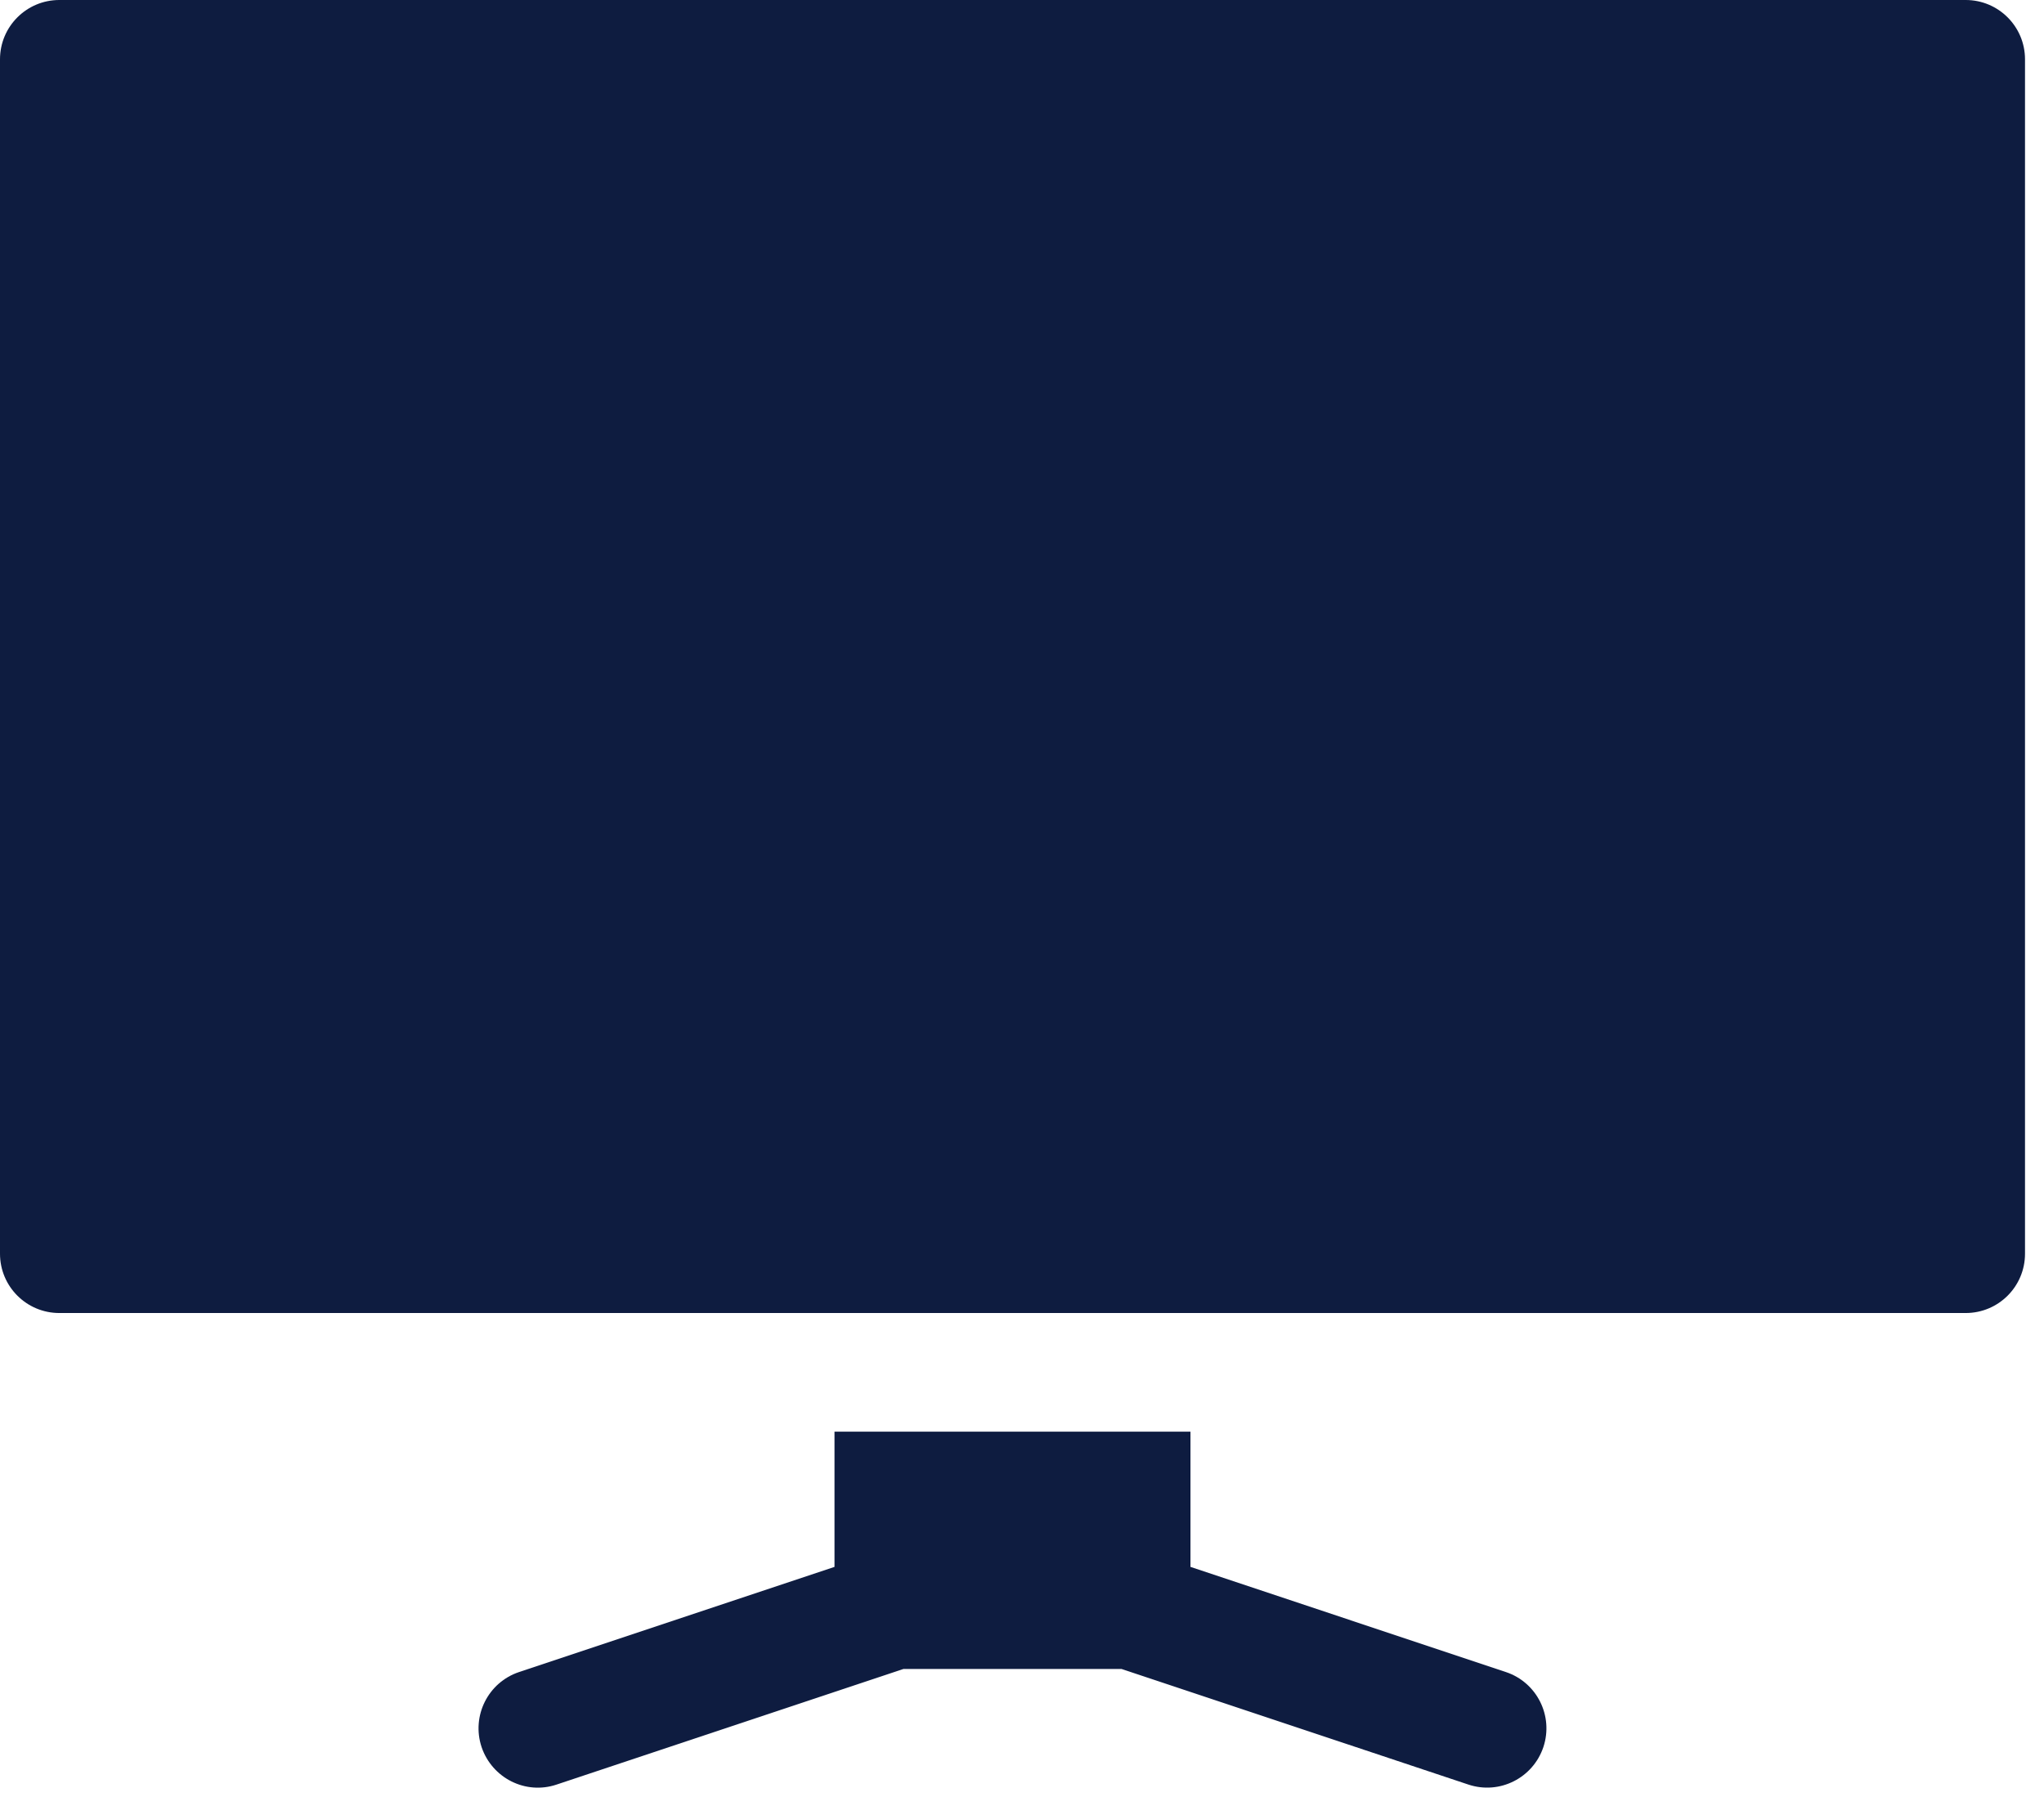 <svg width="86" height="76" viewBox="0 0 86 76" fill="none" xmlns="http://www.w3.org/2000/svg">
<g clip-path="url(#clip0_417_88)">
<path d="M82.705 0H2.496C1.117 0 0 1.117 0 2.496V52.751C0 54.131 1.117 55.247 2.496 55.247H82.705C84.085 55.247 85.201 54.131 85.201 52.751V2.496C85.201 1.117 84.085 0 82.705 0Z" fill="#0E1C40"/>
<path d="M35.111 60.24V65.929L21.841 70.353C20.535 70.787 19.828 72.2 20.262 73.509C20.706 74.821 22.119 75.528 23.421 75.087L38.012 70.224H47.188L61.779 75.087C63.095 75.526 64.501 74.809 64.937 73.509C65.372 72.2 64.664 70.787 63.358 70.353L50.088 65.929V60.24H35.111Z" fill="#0E1C40"/>
</g>
<defs>
<clipPath id="clip0_417_88">
<rect width="85.201" height="75.218" fill="#0E1C40"/>
</clipPath>
</defs>
</svg>
